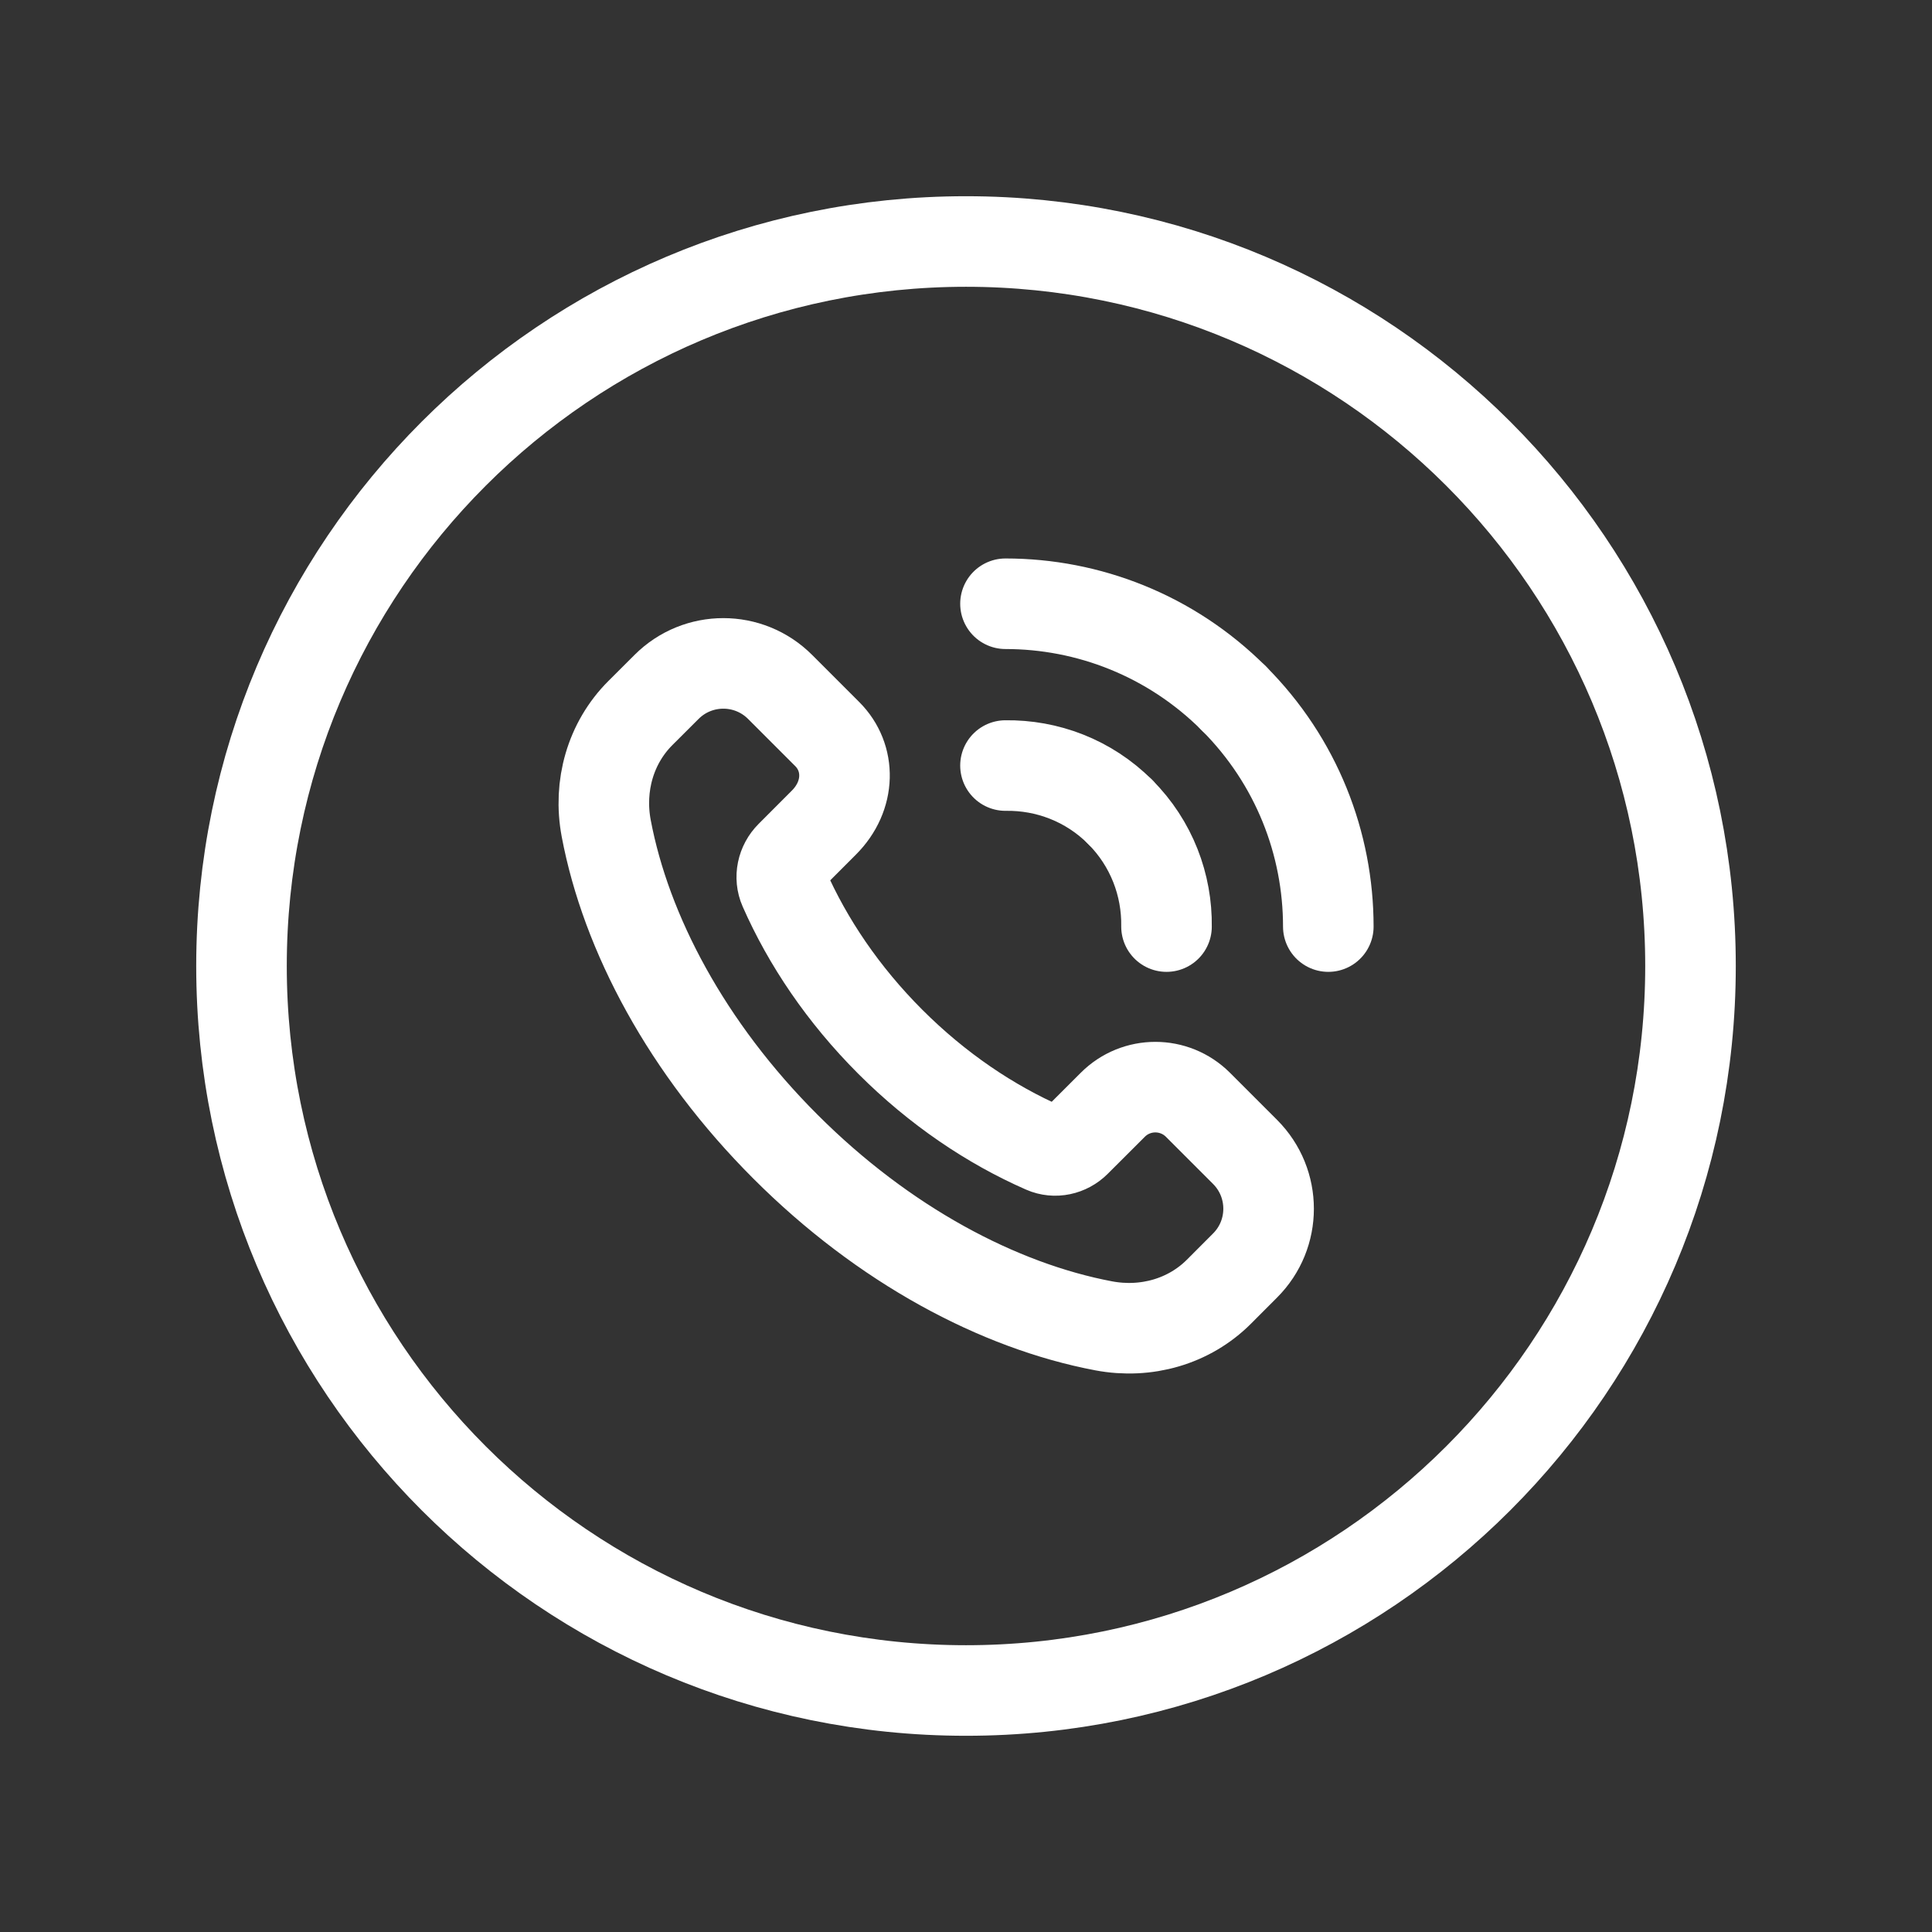 <?xml version="1.0" encoding="UTF-8"?> <svg xmlns="http://www.w3.org/2000/svg" width="32" height="32" viewBox="0 0 32 32" fill="none"><rect x="0" y="0" width="32" height="32" fill="#333333" stroke="none"/> <path fill-rule="evenodd" clip-rule="evenodd" d="M16 28C22.627 28 28 22.627 28 16C28 9.373 22.627 4 16 4C9.373 4 4 9.373 4 16C4 22.627 9.373 28 16 28Z" stroke="white" stroke-width="1.5" stroke-linecap="round" stroke-linejoin="round"></path> <path fill-rule="evenodd" clip-rule="evenodd" d="M20.622 19.079L19.842 18.299C19.452 17.909 18.82 17.909 18.431 18.299L17.817 18.912C17.68 19.049 17.473 19.095 17.296 19.017C16.407 18.628 15.529 18.038 14.746 17.255C13.966 16.475 13.378 15.601 12.988 14.715C12.907 14.532 12.954 14.318 13.096 14.176L13.645 13.626C14.092 13.18 14.092 12.548 13.702 12.159L12.921 11.378C12.402 10.858 11.559 10.858 11.04 11.378L10.606 11.811C10.113 12.304 9.908 13.015 10.041 13.721C10.369 15.459 11.379 17.363 13.009 18.992C14.638 20.622 16.541 21.631 18.28 21.96C18.985 22.093 19.696 21.888 20.189 21.395L20.622 20.961C21.142 20.442 21.142 19.599 20.622 19.079V19.079Z" stroke="white" stroke-width="1.5" stroke-linecap="round" stroke-linejoin="round"></path> <path d="M16.654 12.68C17.34 12.67 18.029 12.924 18.553 13.448" stroke="white" stroke-width="1.5" stroke-linecap="round" stroke-linejoin="round"></path> <path d="M20.435 11.566C19.391 10.523 18.022 10 16.654 10" stroke="white" stroke-width="1.5" stroke-linecap="round" stroke-linejoin="round"></path> <path d="M19.321 15.347C19.331 14.661 19.076 13.972 18.553 13.448" stroke="white" stroke-width="1.5" stroke-linecap="round" stroke-linejoin="round"></path> <path d="M20.435 11.566C21.479 12.61 22.001 13.979 22.001 15.347" stroke="white" stroke-width="1.5" stroke-linecap="round" stroke-linejoin="round"></path> </svg> 
